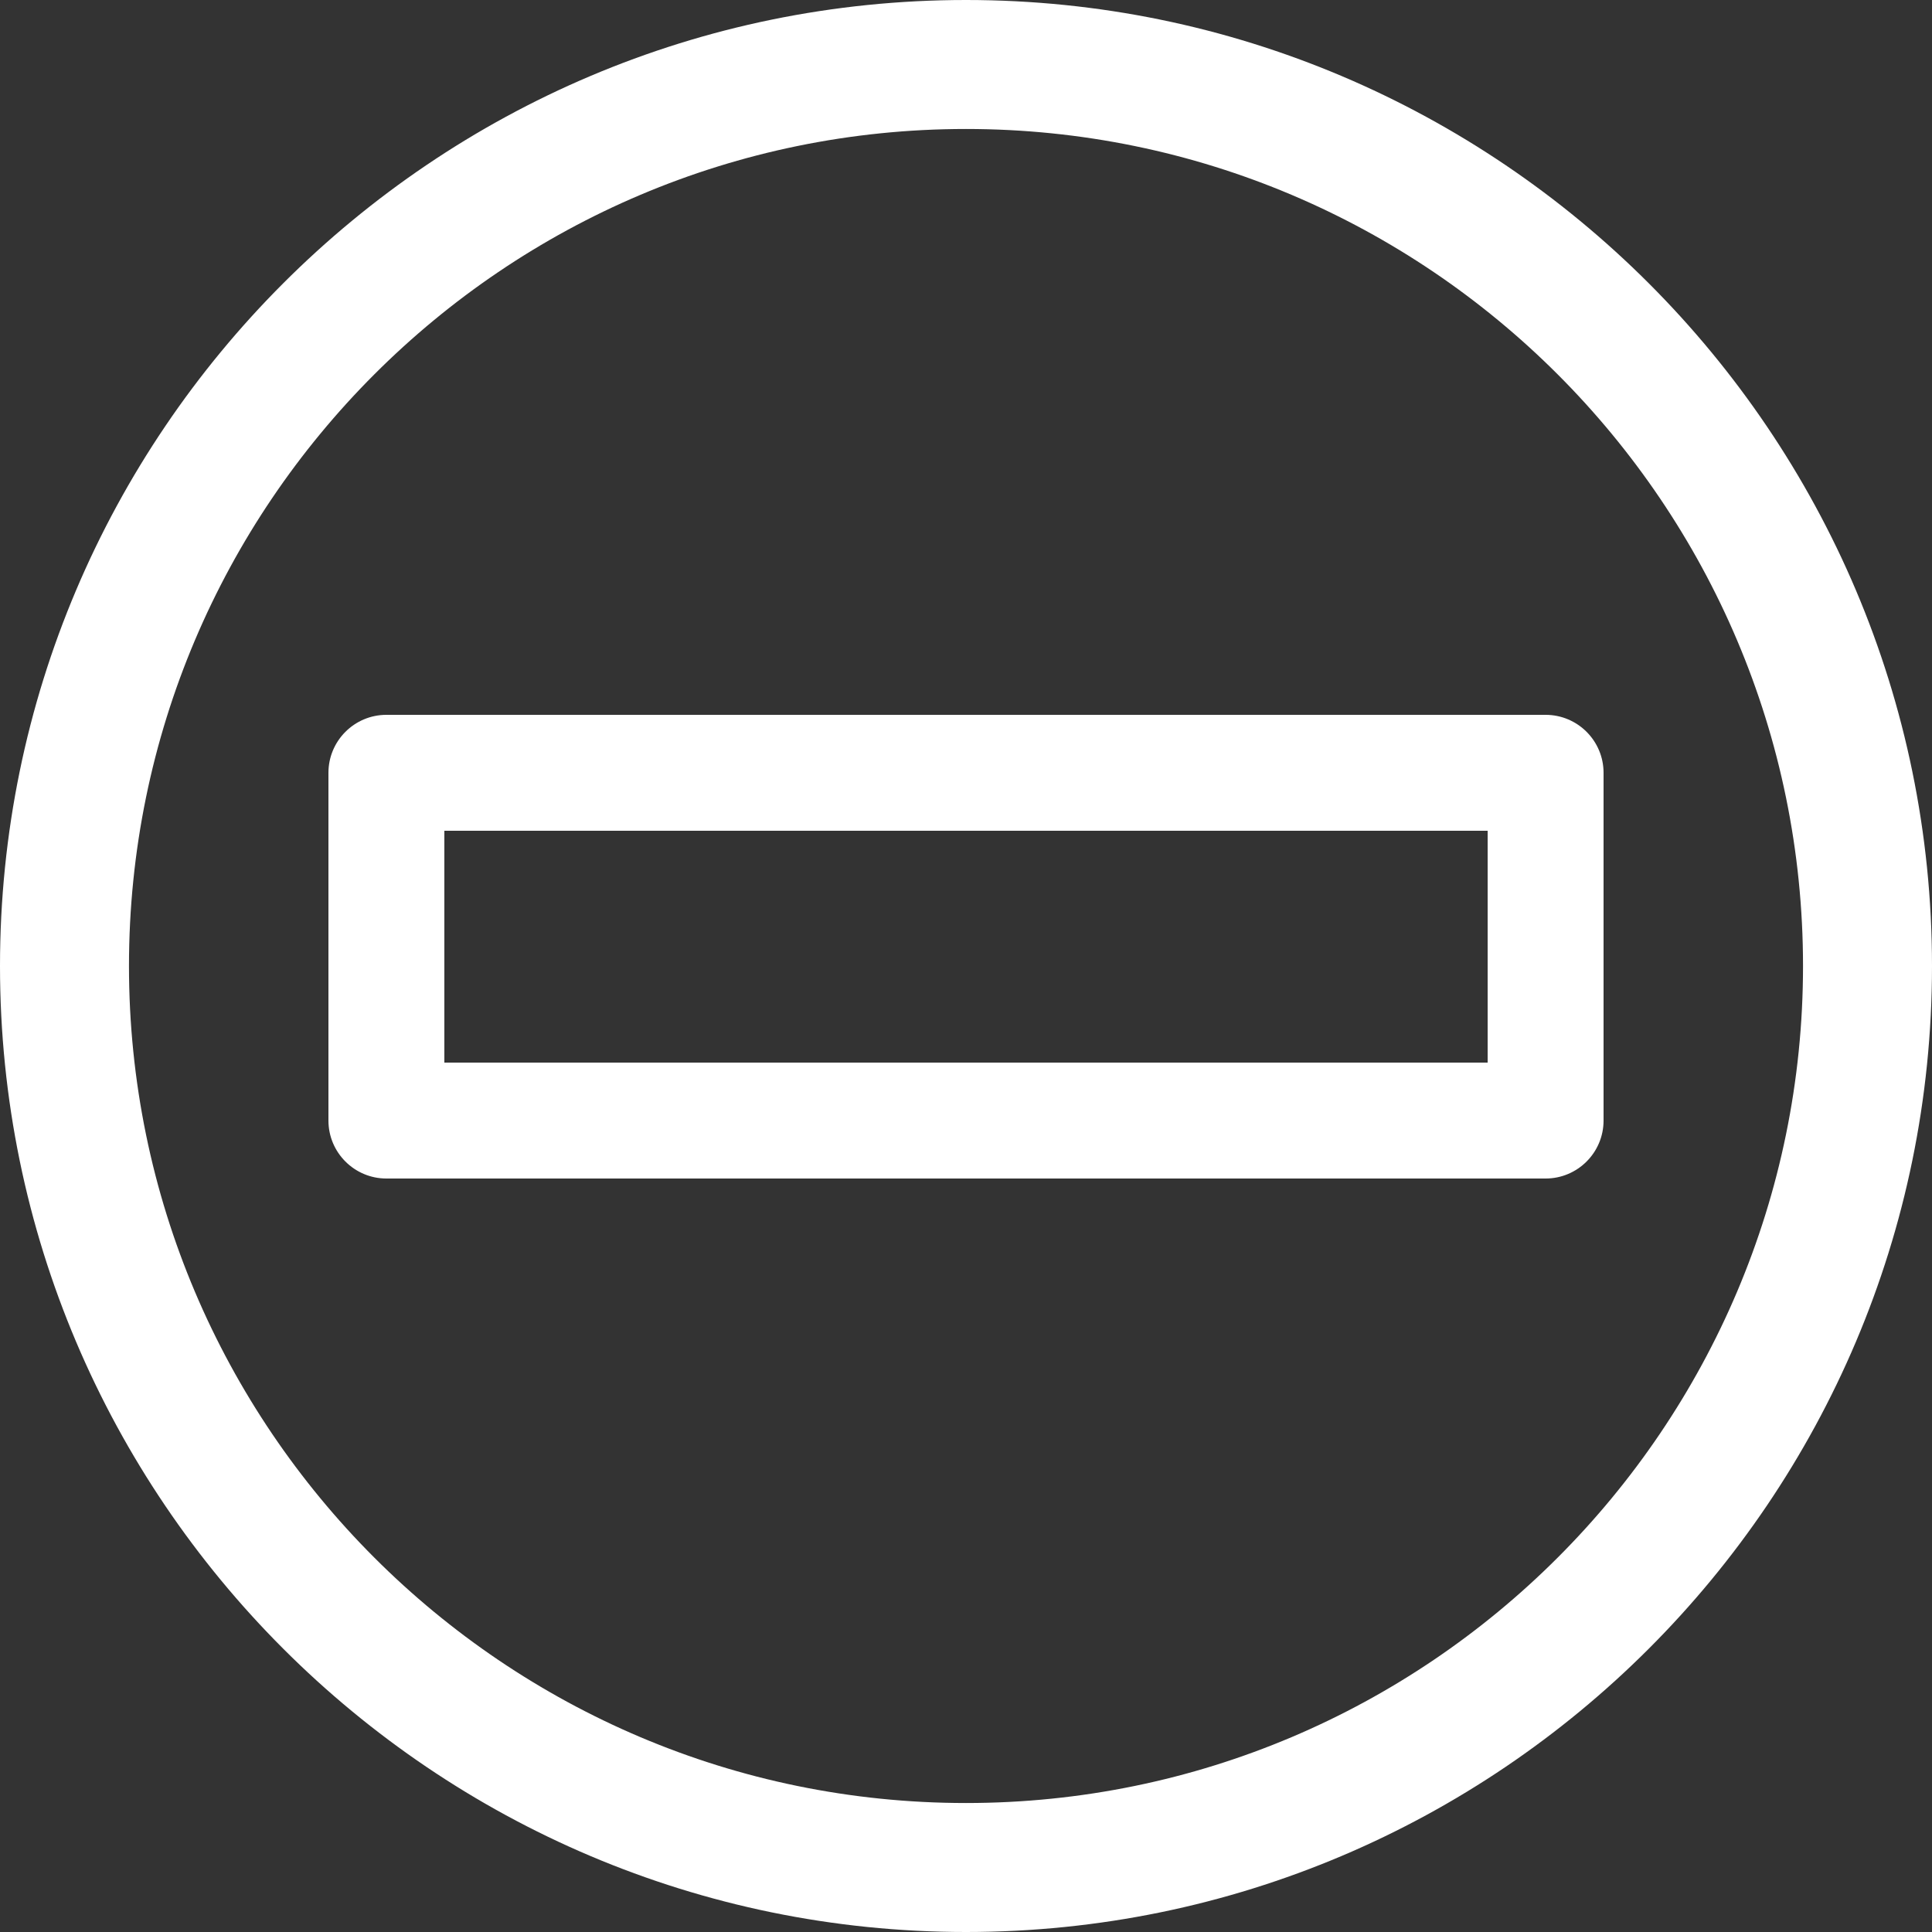 <svg width="50" height="50" viewBox="0 0 50 50" fill="none" xmlns="http://www.w3.org/2000/svg">
<rect x="0" y="0" width="50" height="50" fill="#333333" stroke="none"/>
<path fill-rule="evenodd" clip-rule="evenodd" d="M0 25C0 38.785 11.215 50 25 50C38.785 50 50 38.785 50 25C50 11.215 38.785 0 25 0C11.215 0 0 11.215 0 25ZM3.338 25C3.338 13.051 13.051 3.338 25 3.338C36.949 3.338 46.662 13.051 46.662 25C46.662 36.949 36.949 46.662 25 46.662C13.051 46.662 3.338 36.949 3.338 25ZM10 18.5C9.172 18.5 8.5 19.172 8.5 20V29C8.5 29.828 9.172 30.5 10 30.5H40C40.828 30.5 41.5 29.828 41.5 29V20C41.5 19.172 40.828 18.5 40 18.5H10ZM11.5 27.5V21.5H38.5V27.5H11.5Z" fill="white"/>
</svg>
